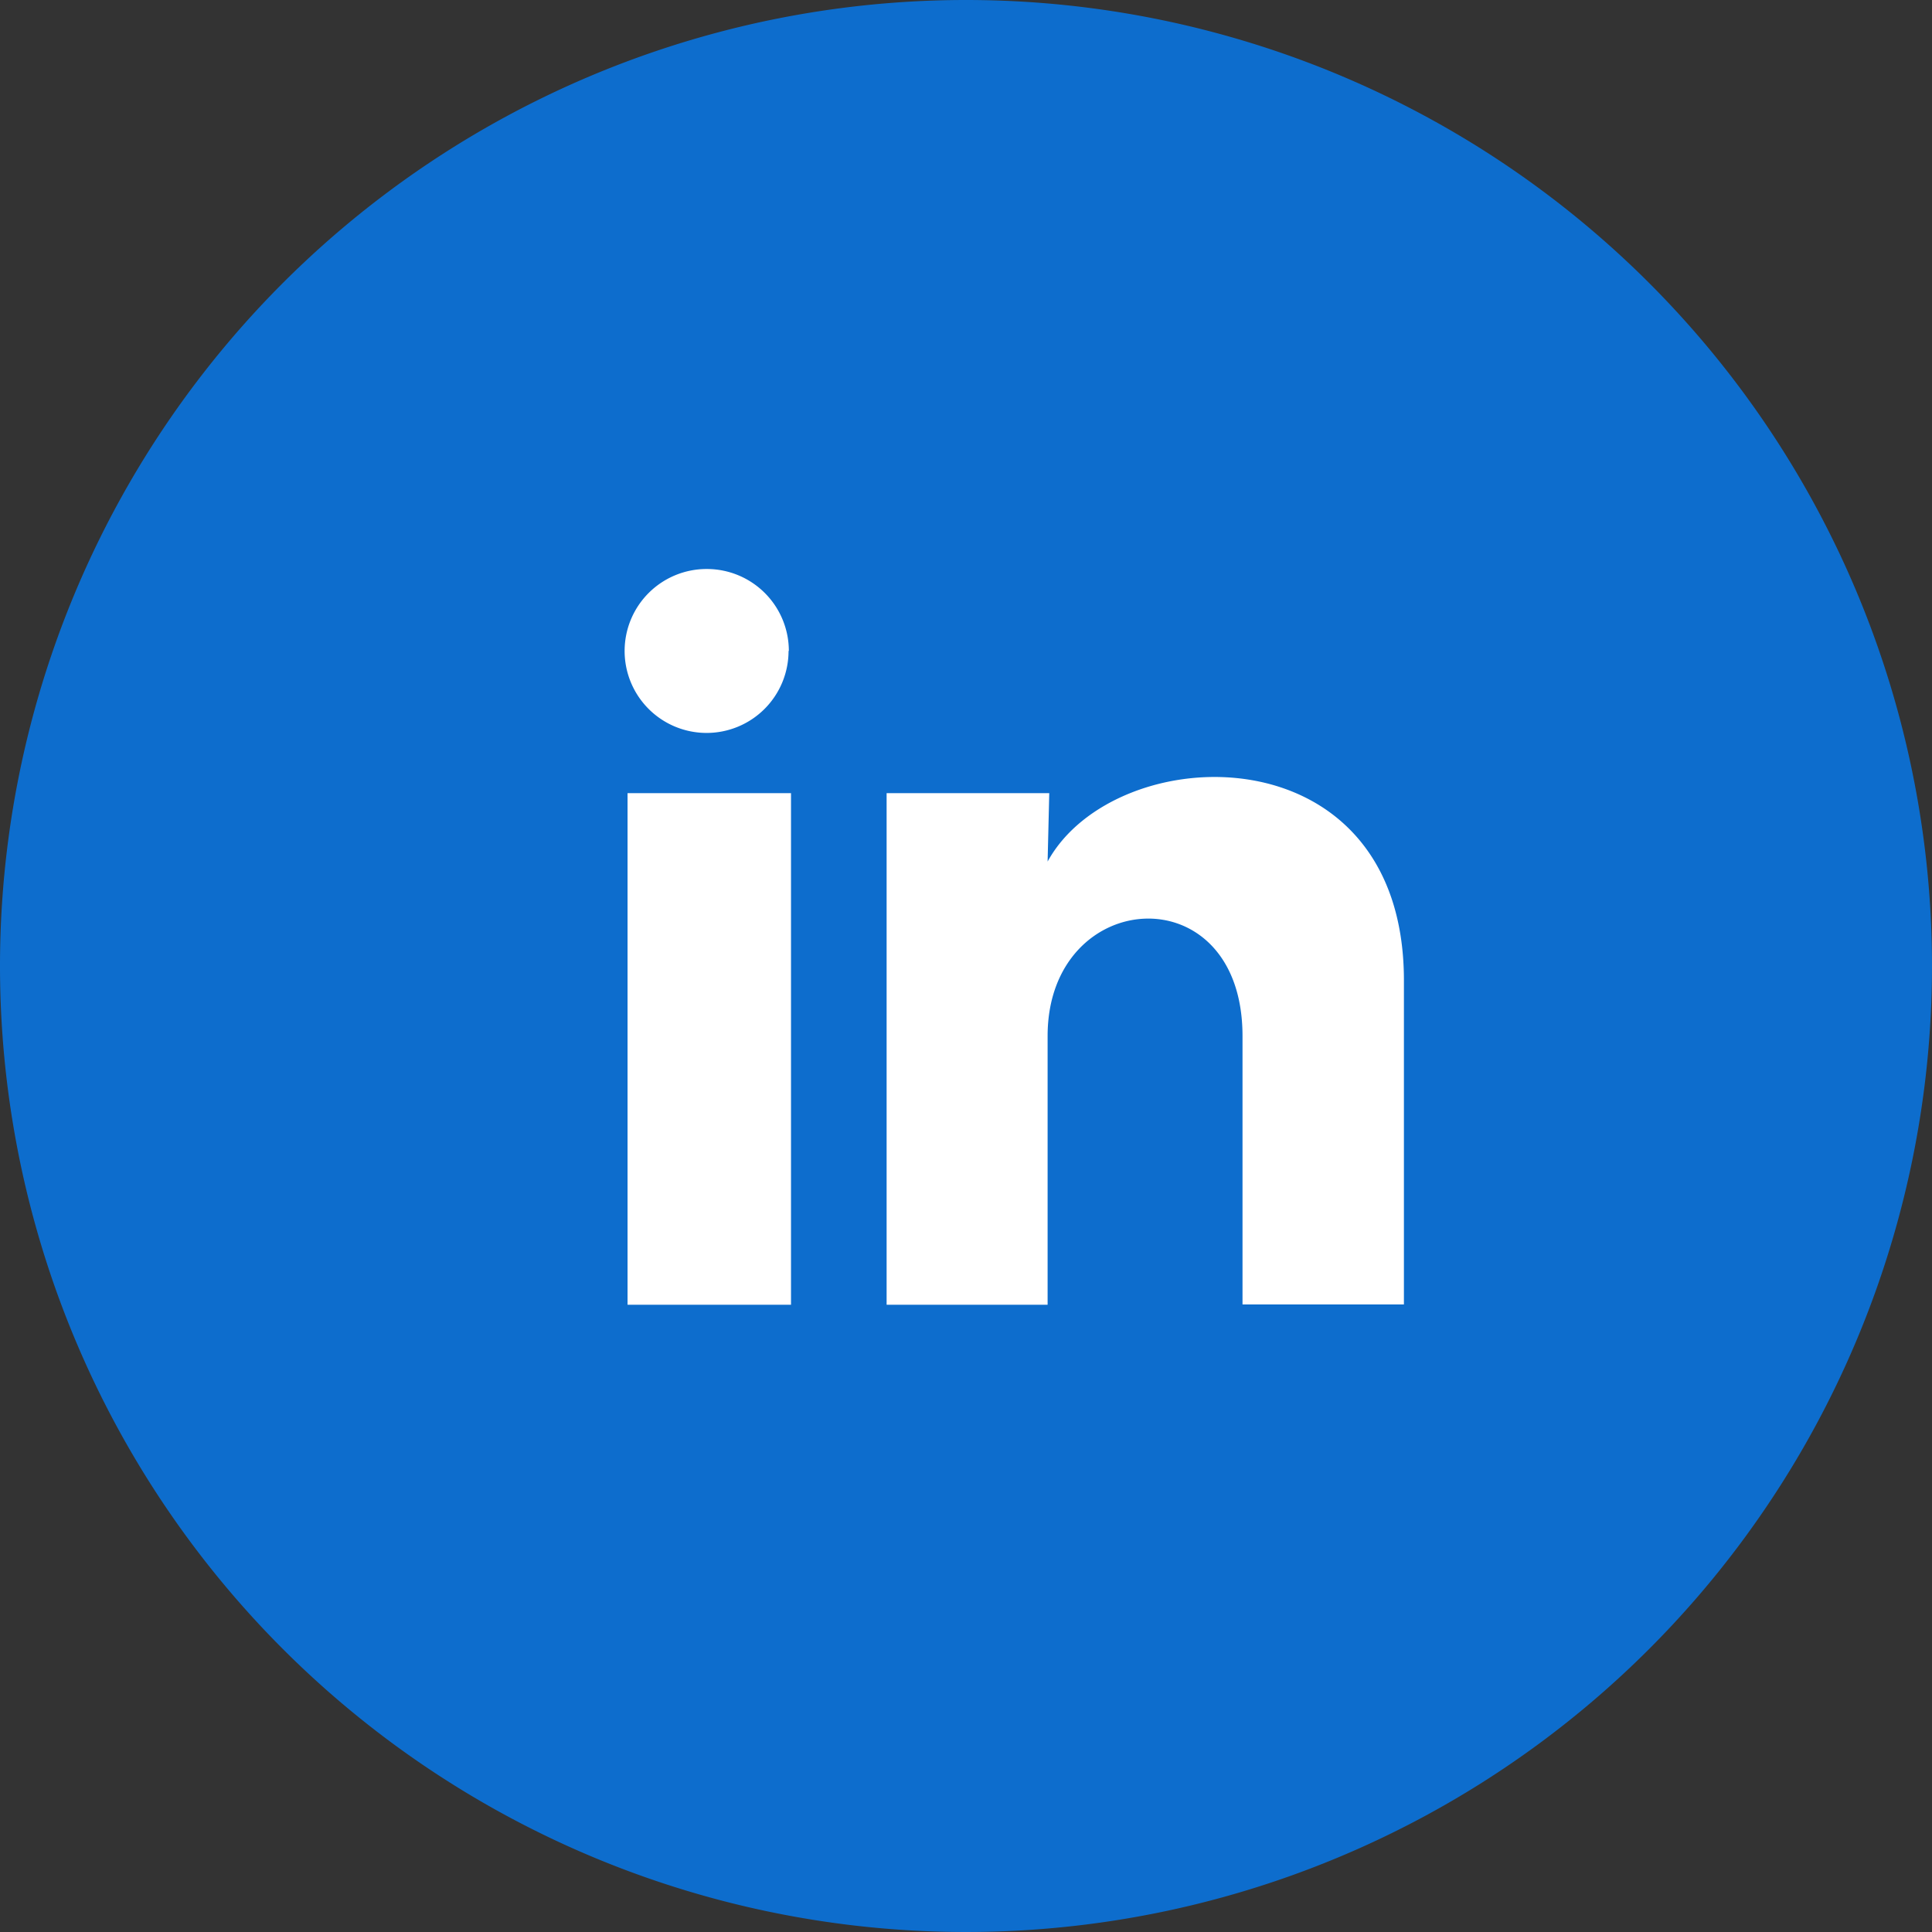 <svg xmlns="http://www.w3.org/2000/svg" width="33" height="33" viewBox="0 0 33 33">
  <rect x="0" y="0" width="33" height="33" fill="#333333" stroke="none"/>
  <g id="Group_725" data-name="Group 725" transform="translate(-1086 -4872)">
    <path id="Path_112" data-name="Path 112" d="M16.5,0A16.5,16.5,0,1,1,0,16.5,16.5,16.5,0,0,1,16.5,0Z" transform="translate(1086 4872)" fill="#047cf4" opacity="0.8"/>
    <g id="Group_338" data-name="Group 338" transform="translate(1094.625 4879.625)">
      <path id="Path_27" data-name="Path 27" d="M0,0H16.75V16.75H0Z" fill="none"/>
      <path id="Path_28" data-name="Path 28" d="M5.732,4.4A1.4,1.4,0,1,1,4.337,3a1.4,1.4,0,0,1,1.4,1.4Zm.042,2.429H2.982v8.738H5.774Zm4.411,0H7.407v8.738h2.75V10.977c0-2.554,3.329-2.792,3.329,0v4.585h2.757V10.028c0-4.306-4.927-4.146-6.086-2.031Z" transform="translate(-0.888 -0.906)" fill="#fff"/>
    </g>
  </g>
</svg>
